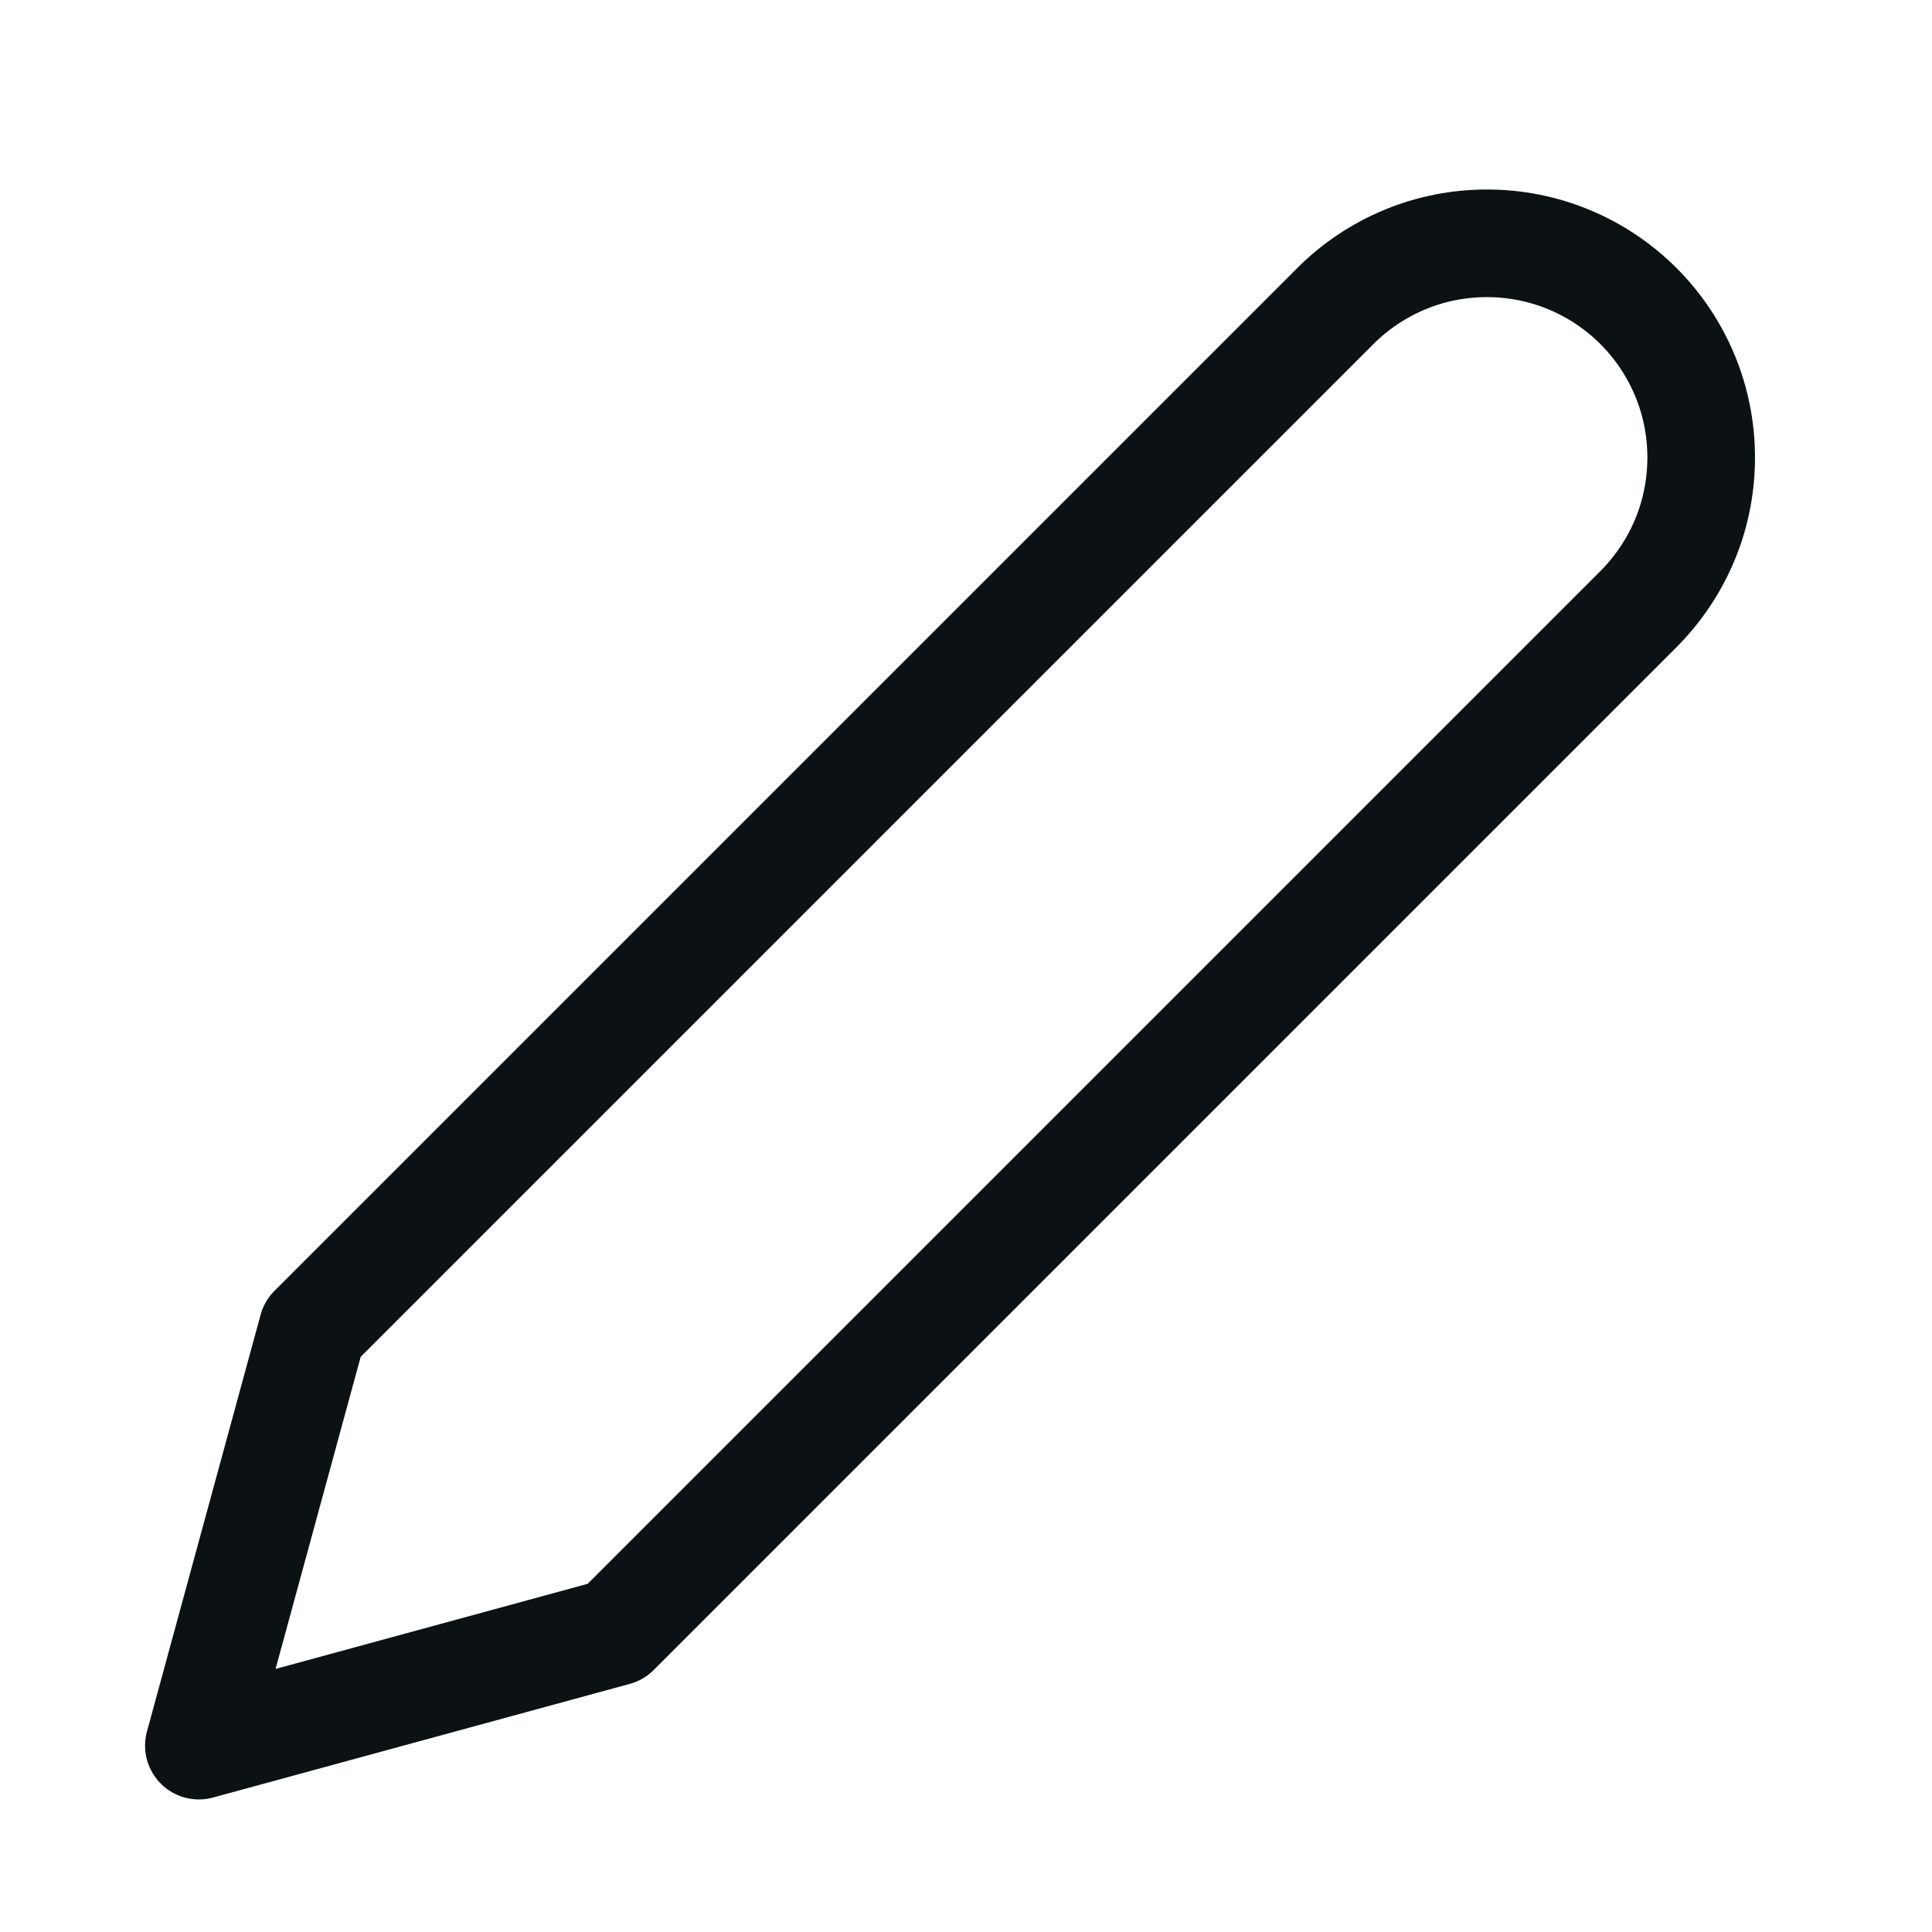 <svg width="17" height="17" viewBox="0 0 17 17" fill="none" xmlns="http://www.w3.org/2000/svg">
<path d="M11.75 2.693C11.925 2.518 12.133 2.379 12.362 2.284C12.591 2.189 12.836 2.141 13.084 2.141C13.331 2.141 13.576 2.189 13.805 2.284C14.034 2.379 14.242 2.518 14.417 2.693C14.592 2.868 14.731 3.076 14.826 3.305C14.921 3.533 14.969 3.779 14.969 4.026C14.969 4.274 14.921 4.519 14.826 4.748C14.731 4.977 14.592 5.184 14.417 5.36L5.417 14.36L1.75 15.36L2.75 11.693L11.75 2.693Z" stroke="#0C1114" stroke-width="0.947" stroke-linecap="round" stroke-linejoin="round"/>
</svg>
